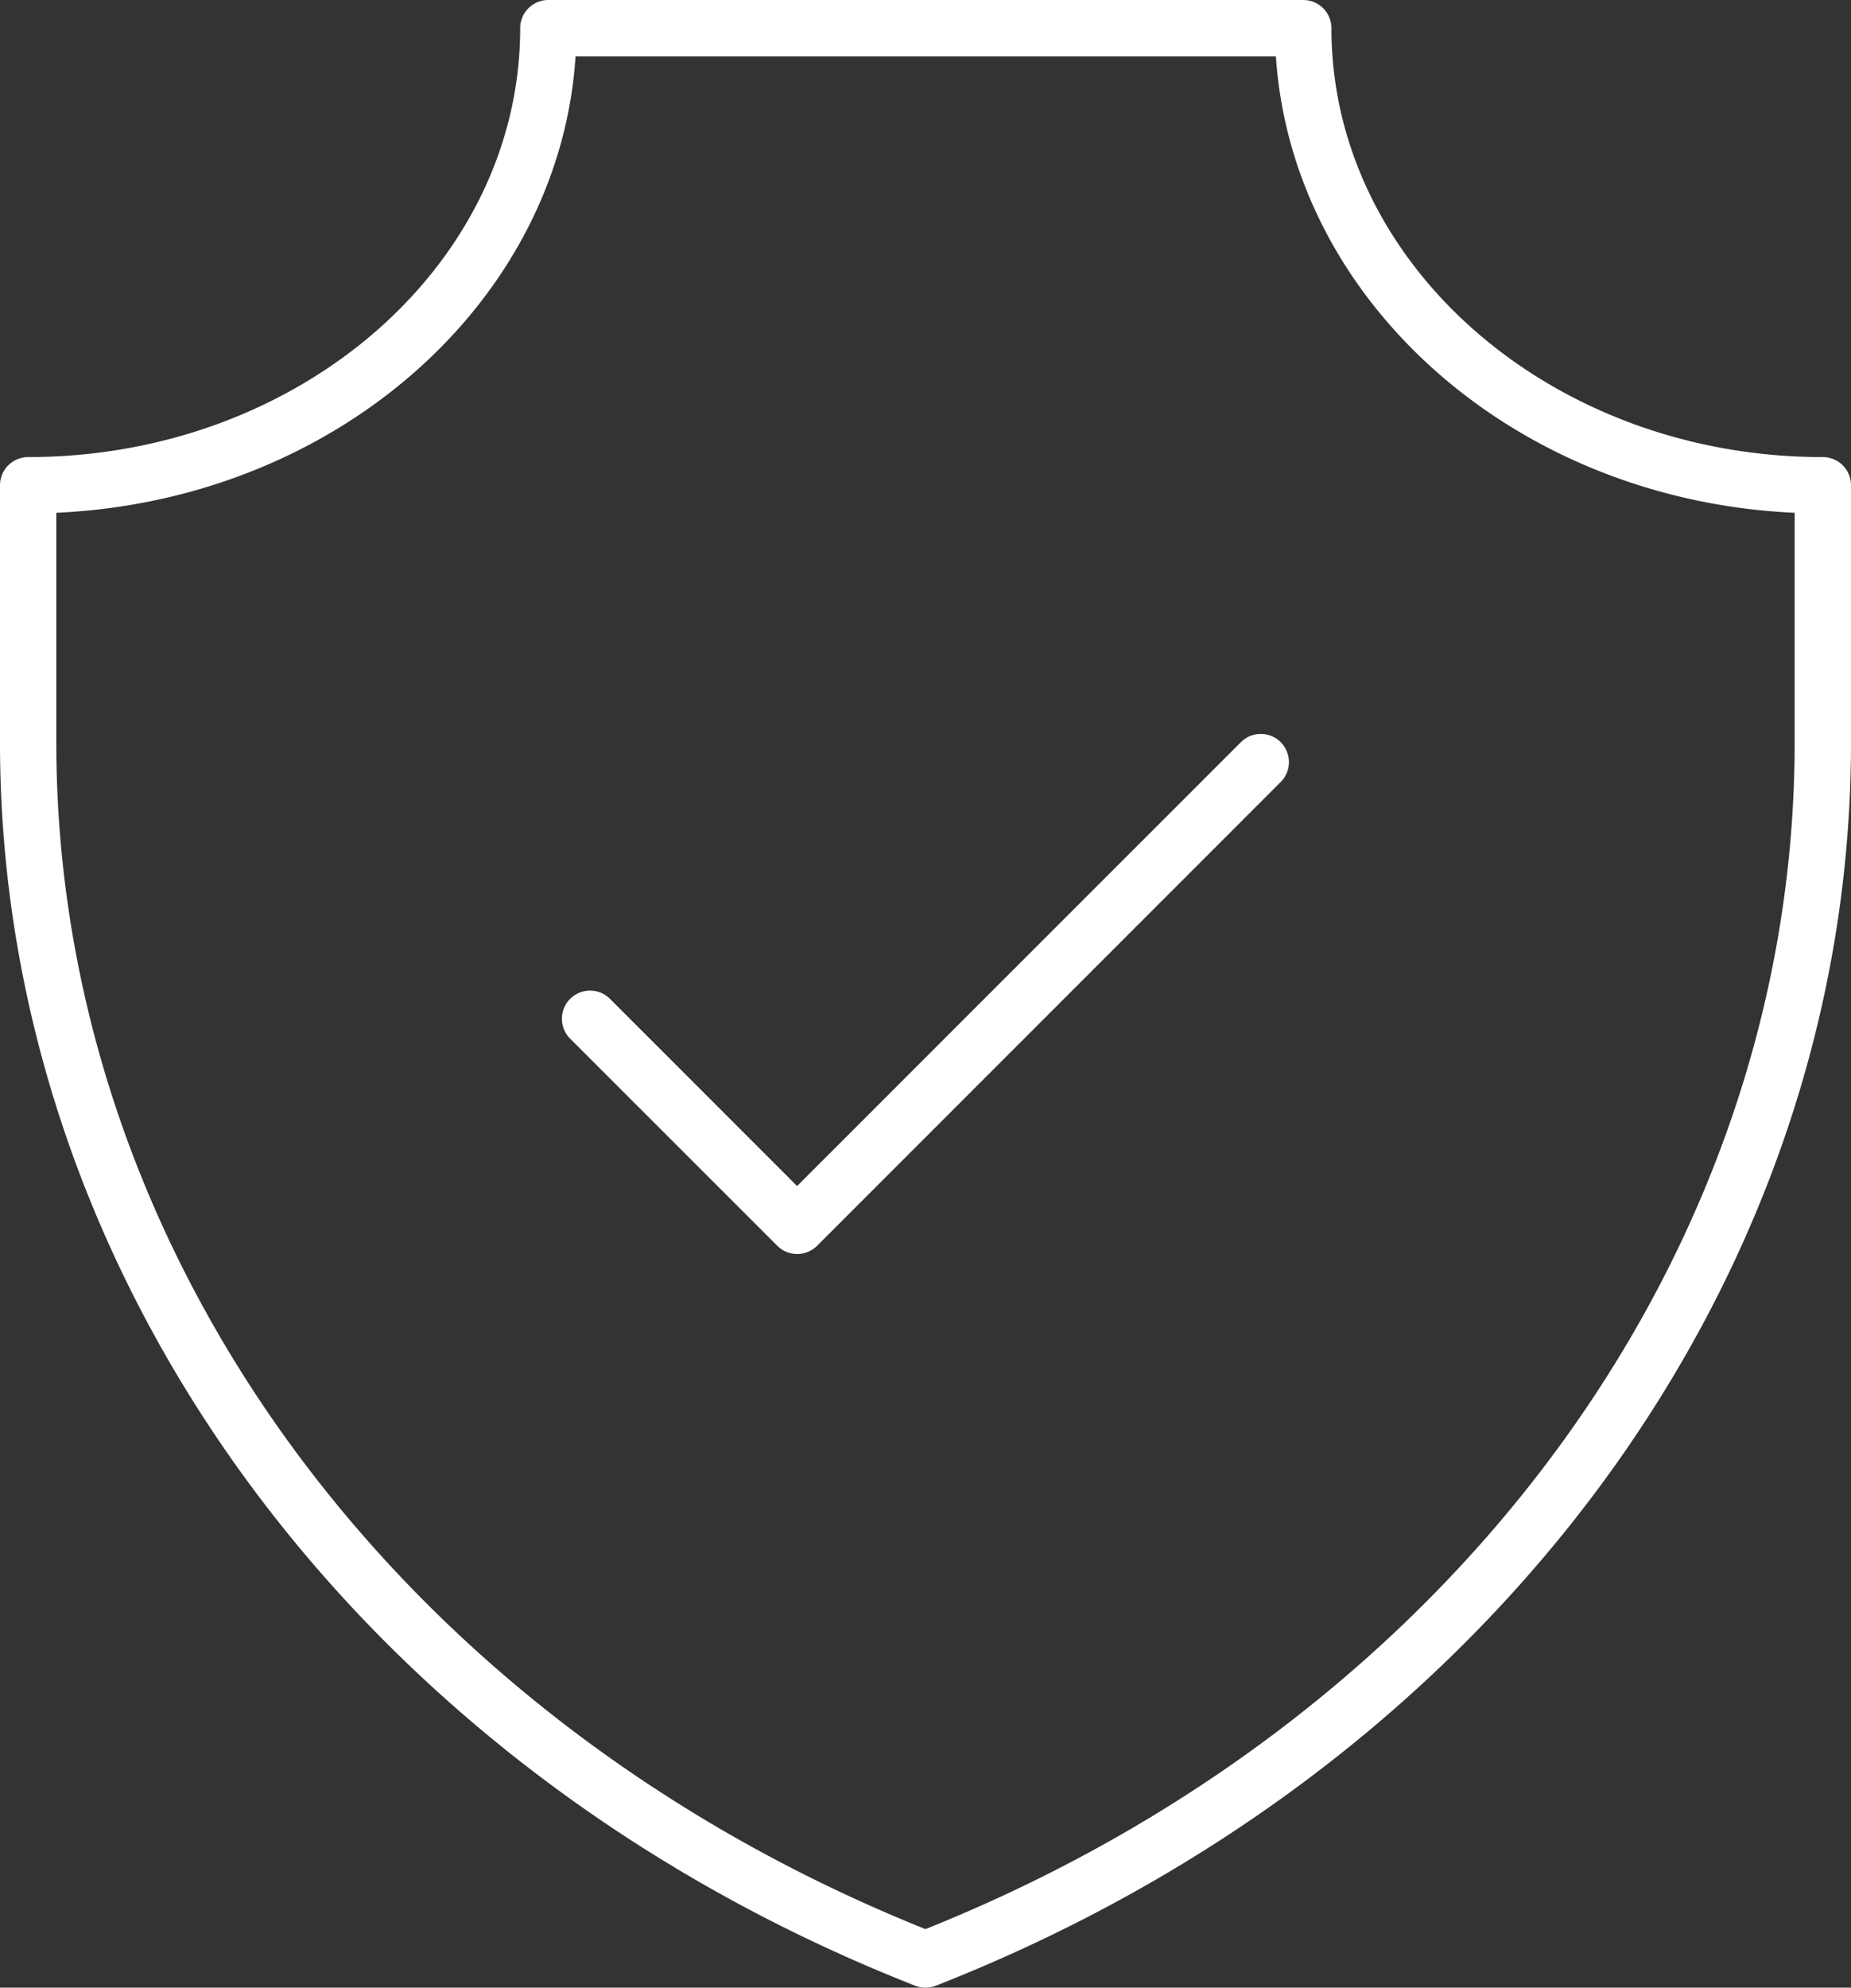 <svg xmlns="http://www.w3.org/2000/svg" width="46.021" height="49.4" viewBox="0 0 46.021 49.4"><rect x="0" y="0" width="46.021" height="49.4" fill="#333333" stroke="none"/><defs><style>.a{fill:#fff;stroke:#fff;stroke-width:0.4px;}</style></defs><g transform="translate(-2.989 -1.3)"><path class="a" d="M26,50.5a.509.509,0,0,1-.183-.034C12.071,45.066,3.189,33.012,3.189,19.754V13.36a.5.5,0,0,1,.5-.5c6.855,0,12.433-4.872,12.433-10.86a.5.5,0,0,1,.5-.5h18.77a.5.5,0,0,1,.5.5c0,5.988,5.57,10.86,12.418,10.86a.5.5,0,0,1,.5.5v6.394c0,13.264-8.882,25.318-22.628,30.712A.513.513,0,0,1,26,50.5ZM4.189,13.852v5.9c0,12.785,8.555,24.427,21.81,29.708,13.256-5.275,21.81-16.917,21.81-29.708v-5.9C40.831,13.625,35.2,8.662,34.9,2.5H17.11C16.819,8.662,11.178,13.626,4.189,13.852Z"/><path class="a" d="M22.81,32.266a.5.5,0,0,1-.354-.146L17.3,26.967a.5.5,0,0,1,.707-.707l4.8,4.8L33.988,19.881a.5.5,0,0,1,.707.707L23.164,32.119A.5.5,0,0,1,22.81,32.266Z"/></g></svg>